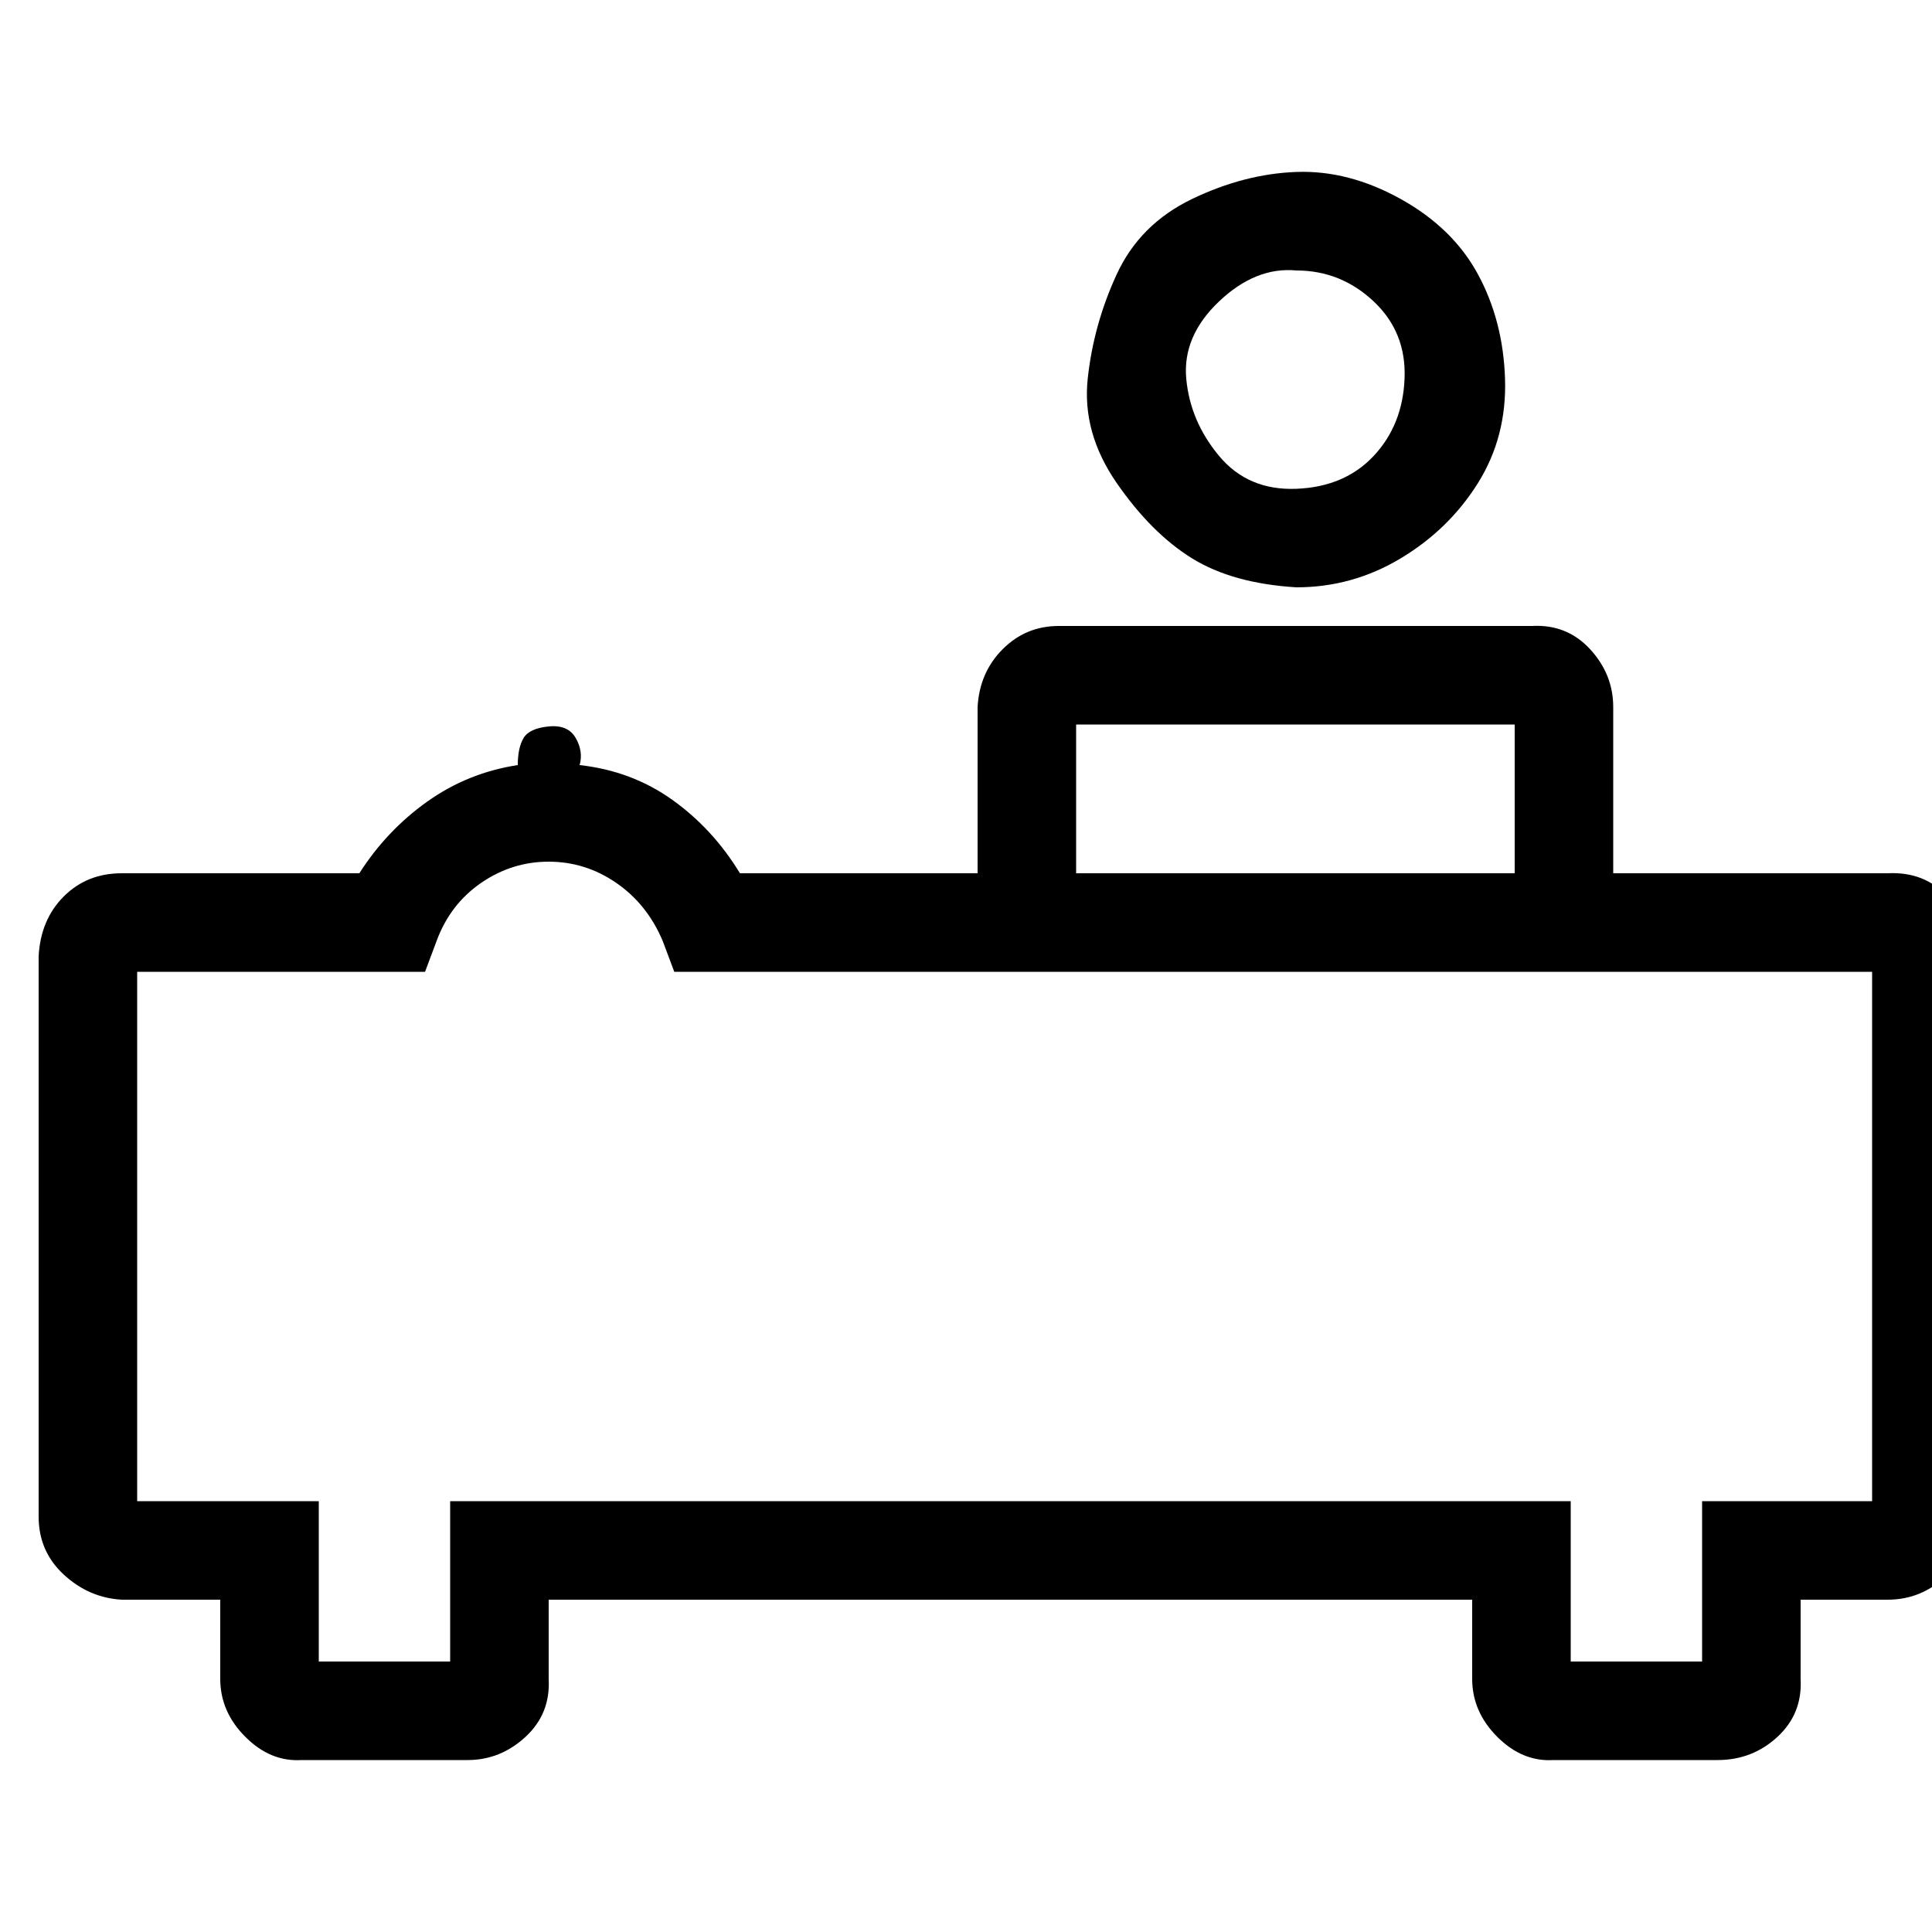 <!-- Generated by IcoMoon.io -->
<svg version="1.1" xmlns="http://www.w3.org/2000/svg" width="32" height="32" viewBox="0 0 32 32">
<title>name_not_found311</title>
<path d="M31.264 14.464c0 0 0 0 0 0s-4.544 0-4.544 0c0 0 0-2.752 0-2.752 0-0.363-0.128-0.683-0.384-0.96s-0.576-0.405-0.96-0.384c0 0 0 0 0 0s-7.84 0-7.84 0c-0.363 0-0.672 0.128-0.928 0.384s-0.395 0.576-0.416 0.96c0 0 0 0 0 0s0 2.752 0 2.752c0 0-3.936 0-3.936 0-0.299-0.491-0.672-0.896-1.12-1.216s-0.96-0.512-1.536-0.576c0 0 0 0 0 0 0.043-0.149 0.021-0.299-0.064-0.448s-0.235-0.213-0.448-0.192c-0.213 0.021-0.352 0.085-0.416 0.192s-0.096 0.256-0.096 0.448c0 0 0 0 0 0-0.555 0.085-1.056 0.288-1.504 0.608s-0.821 0.715-1.12 1.184c0 0 0 0 0 0s-3.936 0-3.936 0c-0.384 0-0.704 0.128-0.96 0.384s-0.395 0.587-0.416 0.992c0 0 0 0 0 0s0 9.28 0 9.28c0 0.384 0.139 0.704 0.416 0.96s0.597 0.395 0.96 0.416c0 0 0 0 0 0s1.632 0 1.632 0c0 0 0 1.312 0 1.312 0 0.363 0.139 0.683 0.416 0.96s0.587 0.405 0.928 0.384c0 0 0 0 0 0s2.752 0 2.752 0c0.363 0 0.683-0.128 0.96-0.384s0.405-0.576 0.384-0.96c0 0 0 0 0 0s0-1.312 0-1.312c0 0 15.296 0 15.296 0s0 1.312 0 1.312c0 0.363 0.139 0.683 0.416 0.96s0.587 0.405 0.928 0.384c0 0 0 0 0 0s2.72 0 2.72 0c0.384 0 0.715-0.128 0.992-0.384s0.405-0.576 0.384-0.96c0 0 0 0 0 0s0-1.312 0-1.312c0 0 1.44 0 1.44 0 0.384 0 0.715-0.139 0.992-0.416s0.405-0.597 0.384-0.96c0 0 0 0 0 0s0-9.28 0-9.28c0-0.384-0.128-0.715-0.384-0.992s-0.587-0.405-0.992-0.384zM31.008 16.096c0 0 0 8.768 0 8.768s-2.816 0-2.816 0c0 0 0 2.656 0 2.656s-2.176 0-2.176 0c0 0 0-2.656 0-2.656s-18.56 0-18.56 0c0 0 0 2.656 0 2.656s-2.176 0-2.176 0c0 0 0-2.656 0-2.656s-3.008 0-3.008 0c0 0 0-8.768 0-8.768s4.768 0 4.768 0c0 0 0.192-0.512 0.192-0.512 0.149-0.405 0.395-0.725 0.736-0.96s0.715-0.352 1.12-0.352c0.405 0 0.779 0.117 1.12 0.352s0.597 0.555 0.768 0.96c0 0 0 0 0 0s0.192 0.512 0.192 0.512c0 0 19.84 0 19.84 0zM17.824 14.464c0 0 0-2.464 0-2.464s7.264 0 7.264 0c0 0 0 2.464 0 2.464s-7.264 0-7.264 0zM21.472 9.728c0 0 0 0 0 0 0.619 0 1.195-0.16 1.728-0.48s0.96-0.736 1.28-1.248c0.32-0.512 0.469-1.088 0.448-1.728s-0.171-1.216-0.448-1.728c-0.277-0.512-0.704-0.928-1.28-1.248s-1.152-0.469-1.728-0.448c-0.576 0.021-1.152 0.171-1.728 0.448s-0.992 0.693-1.248 1.248c-0.256 0.555-0.416 1.131-0.48 1.728s0.096 1.173 0.48 1.728c0.384 0.555 0.8 0.971 1.248 1.248s1.024 0.437 1.728 0.48zM21.472 4.48c0 0 0 0 0 0 0.491 0 0.917 0.171 1.28 0.512s0.533 0.768 0.512 1.28c-0.021 0.512-0.192 0.939-0.512 1.28s-0.747 0.523-1.28 0.544c-0.533 0.021-0.96-0.16-1.28-0.544s-0.501-0.811-0.544-1.28c-0.043-0.469 0.139-0.896 0.544-1.28s0.832-0.555 1.28-0.512z"></path>
</svg>
